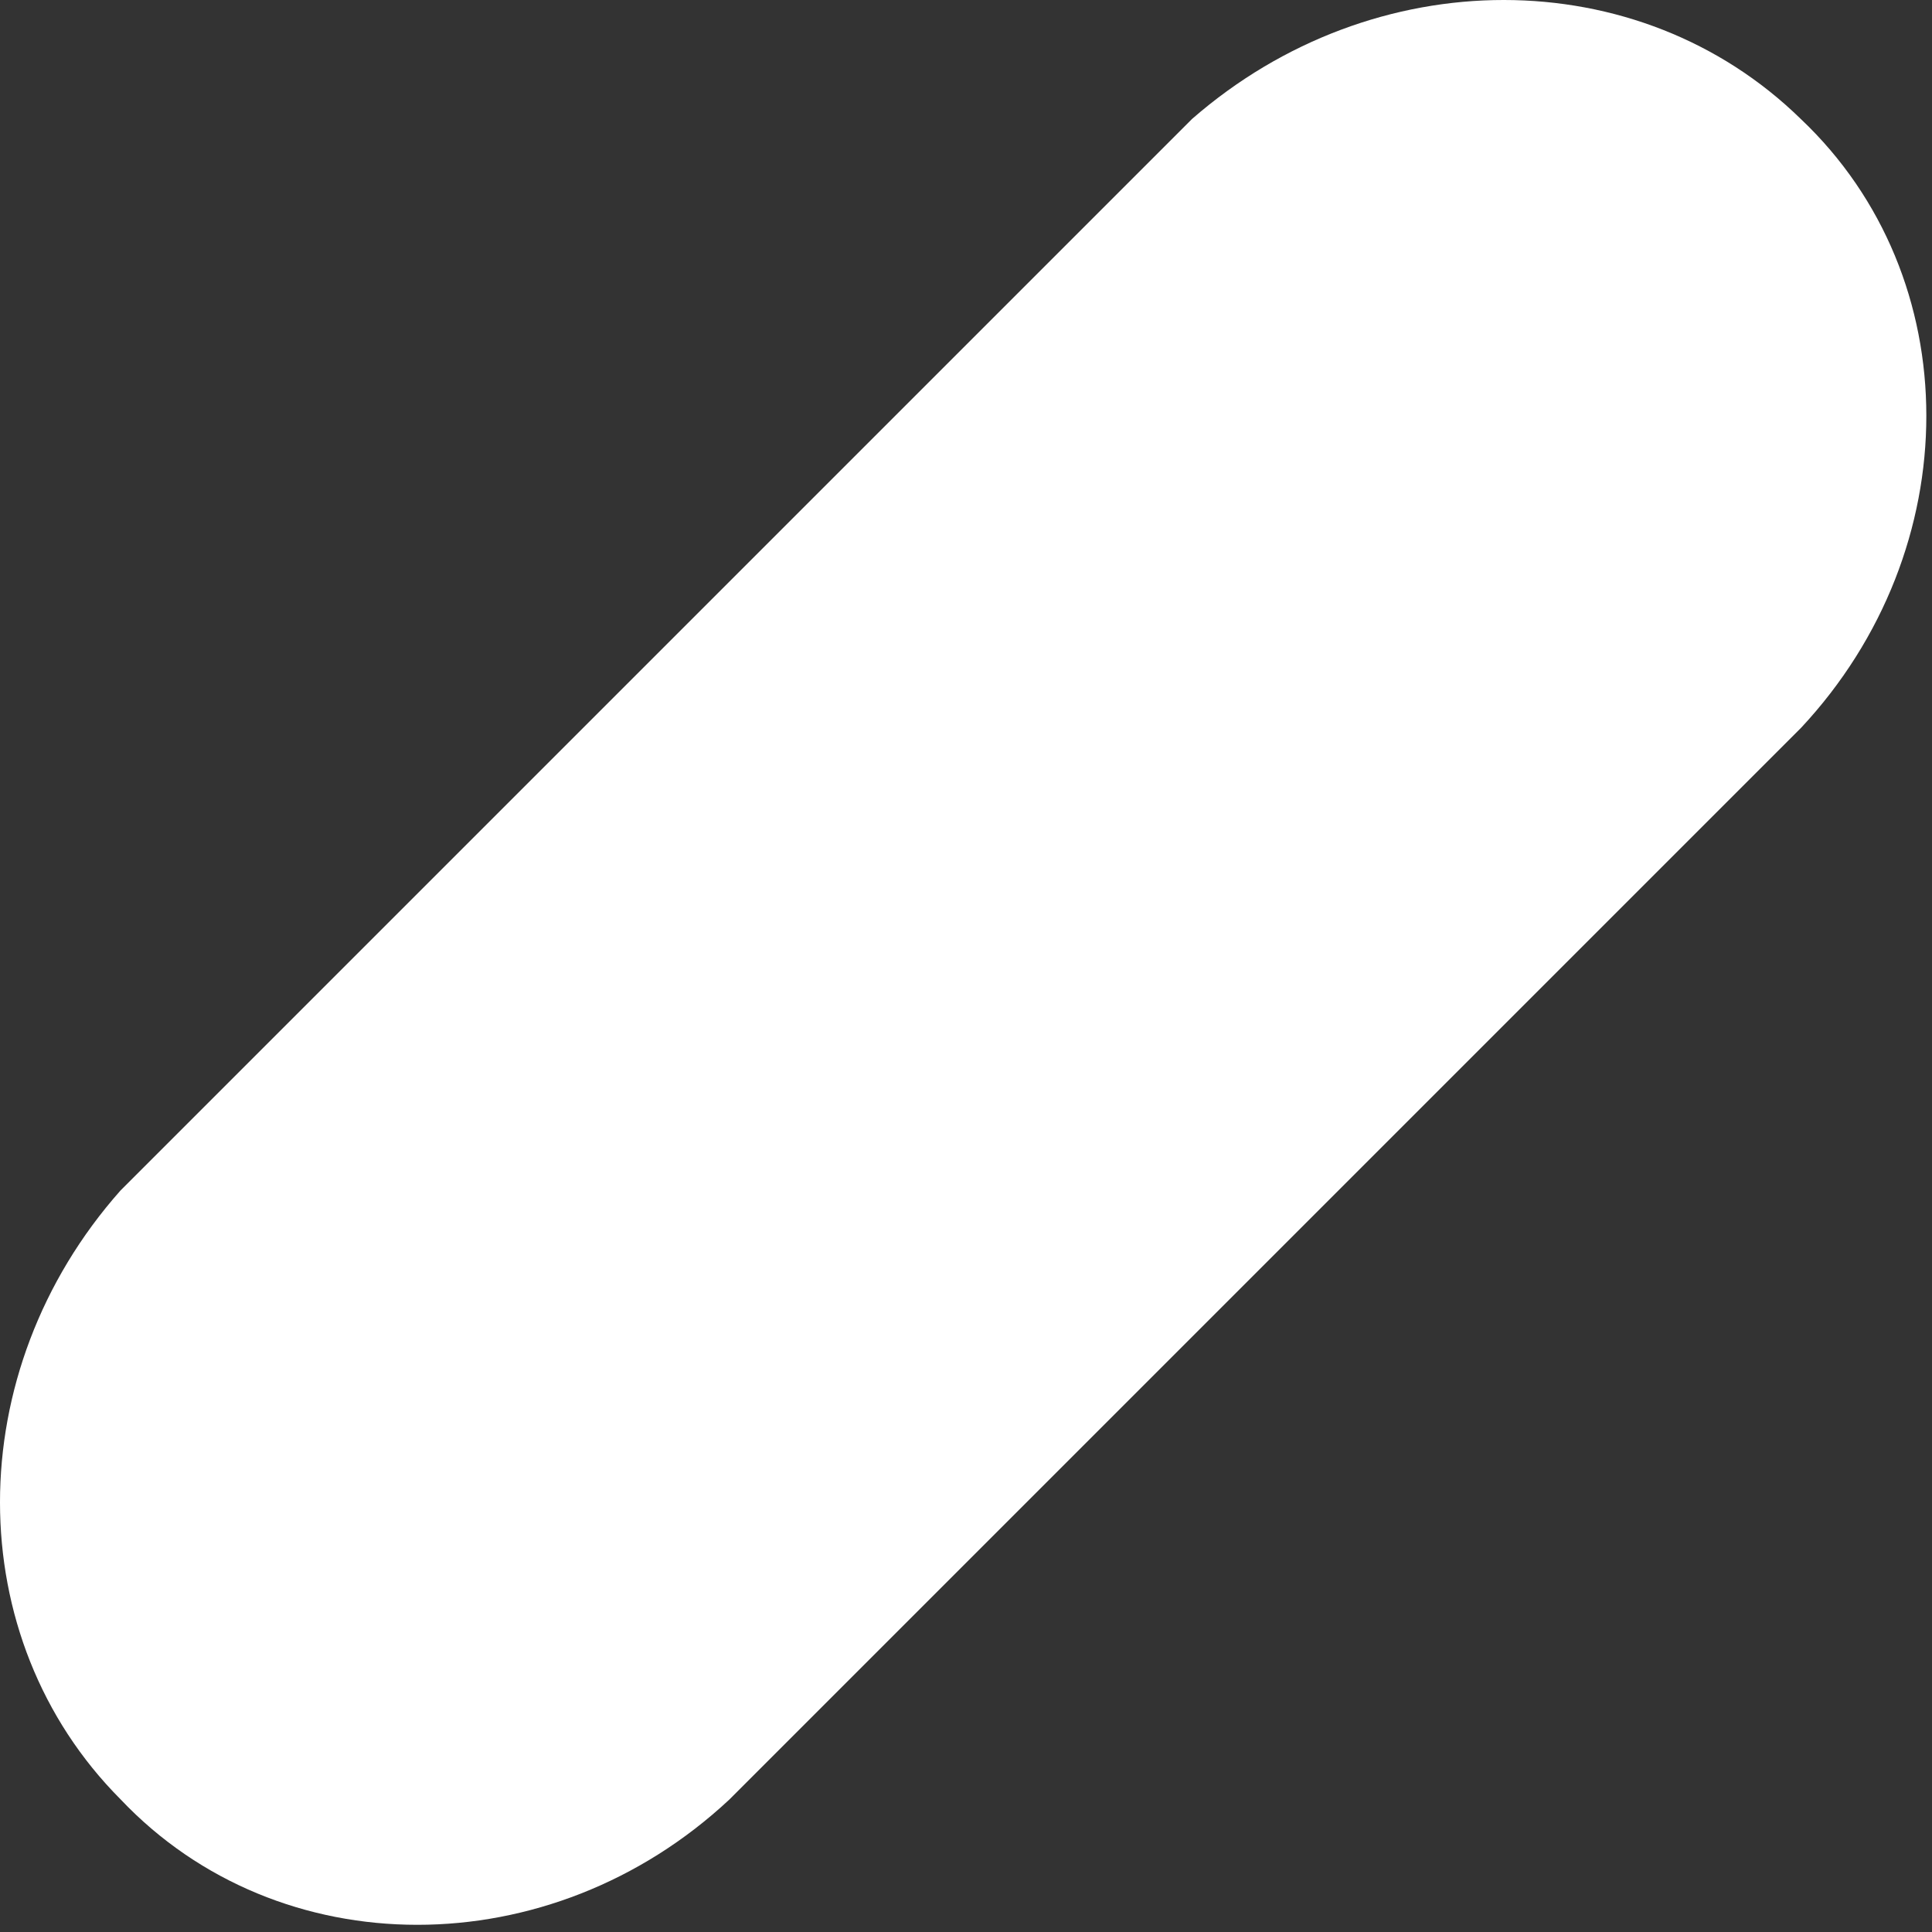 <svg viewBox="0 0 127 127" xmlns="http://www.w3.org/2000/svg" fill-rule="evenodd" clip-rule="evenodd"
     stroke-linejoin="round" stroke-miterlimit="1.414">
  <rect x="0" y="0" width="127" height="127" fill="#333333" stroke="none"/>
  <path fill="none" d="M0 0h126.663v126.568H0z"/>
  <clipPath id="a">
    <path d="M0 0h126.663v126.568H0z"/>
  </clipPath>
  <g clip-path="url(#a)">
    <path
      d="M78.361 7.818L7.918 78.261c-10.561 11.909-10.557 29.415.009 40.02 10.407 10.992 28.256 10.996 40.02.009l70.443-70.443c10.987-11.764 10.983-29.613-.009-40.02-10.665-10.432-28.067-10.437-40.02-.009z"
      fill="#fff"/>
  </g>
</svg>
